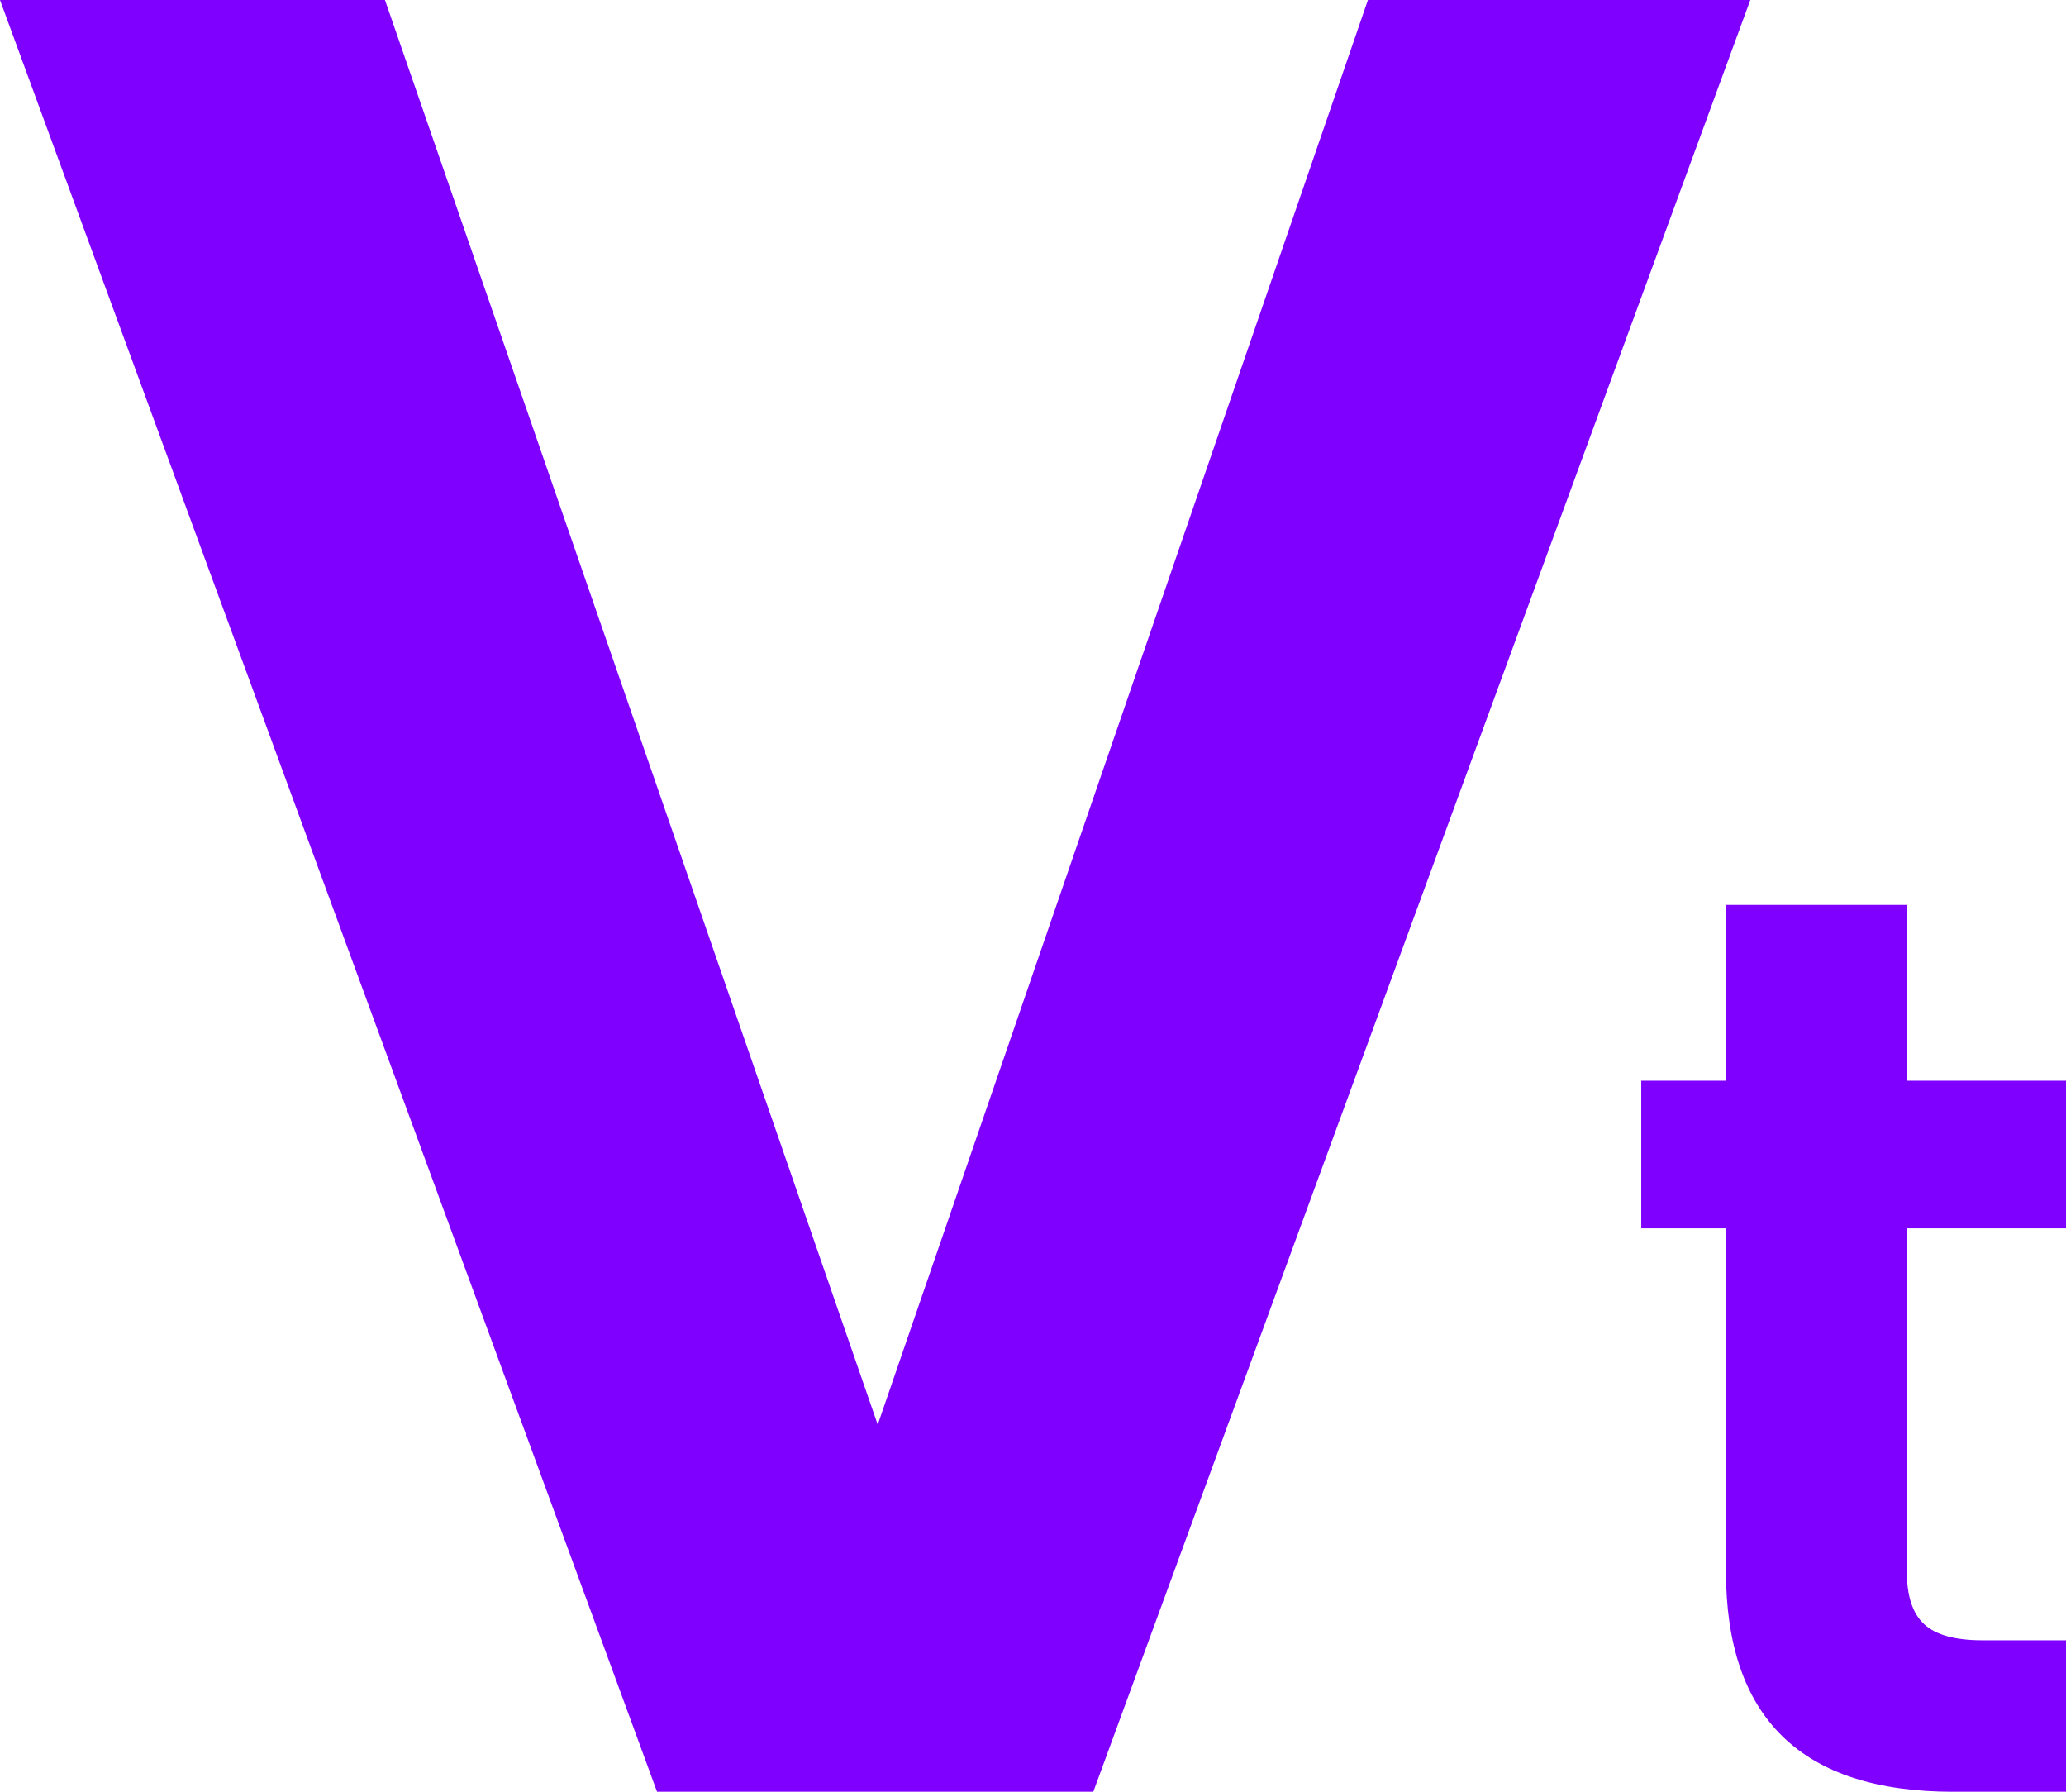 <?xml version="1.0" encoding="UTF-8"?>
<svg id="Layer_1" data-name="Layer 1" xmlns="http://www.w3.org/2000/svg" viewBox="0 0 1066.21 924.48">
  <defs>
    <style>
      .cls-1 {
        fill: #7f00ff;
      }
    </style>
  </defs>
  <path class="cls-1" d="M903.29,0l-339.06,924.48h-225.16L0,0h198.67l254.3,735.08L705.95,0h197.35Z"/>
  <path class="cls-1" d="M984.09,633.76v177.48c0,12.36,2.99,21.3,8.95,26.82,5.95,5.53,16,8.28,30.13,8.28h43.05v78.15h-58.28c-78.15,0-117.22-37.96-117.22-113.91v-176.81h-43.71v-76.16h43.71v-90.72h93.38v90.72h82.12v76.16h-82.12Z"/>
</svg>